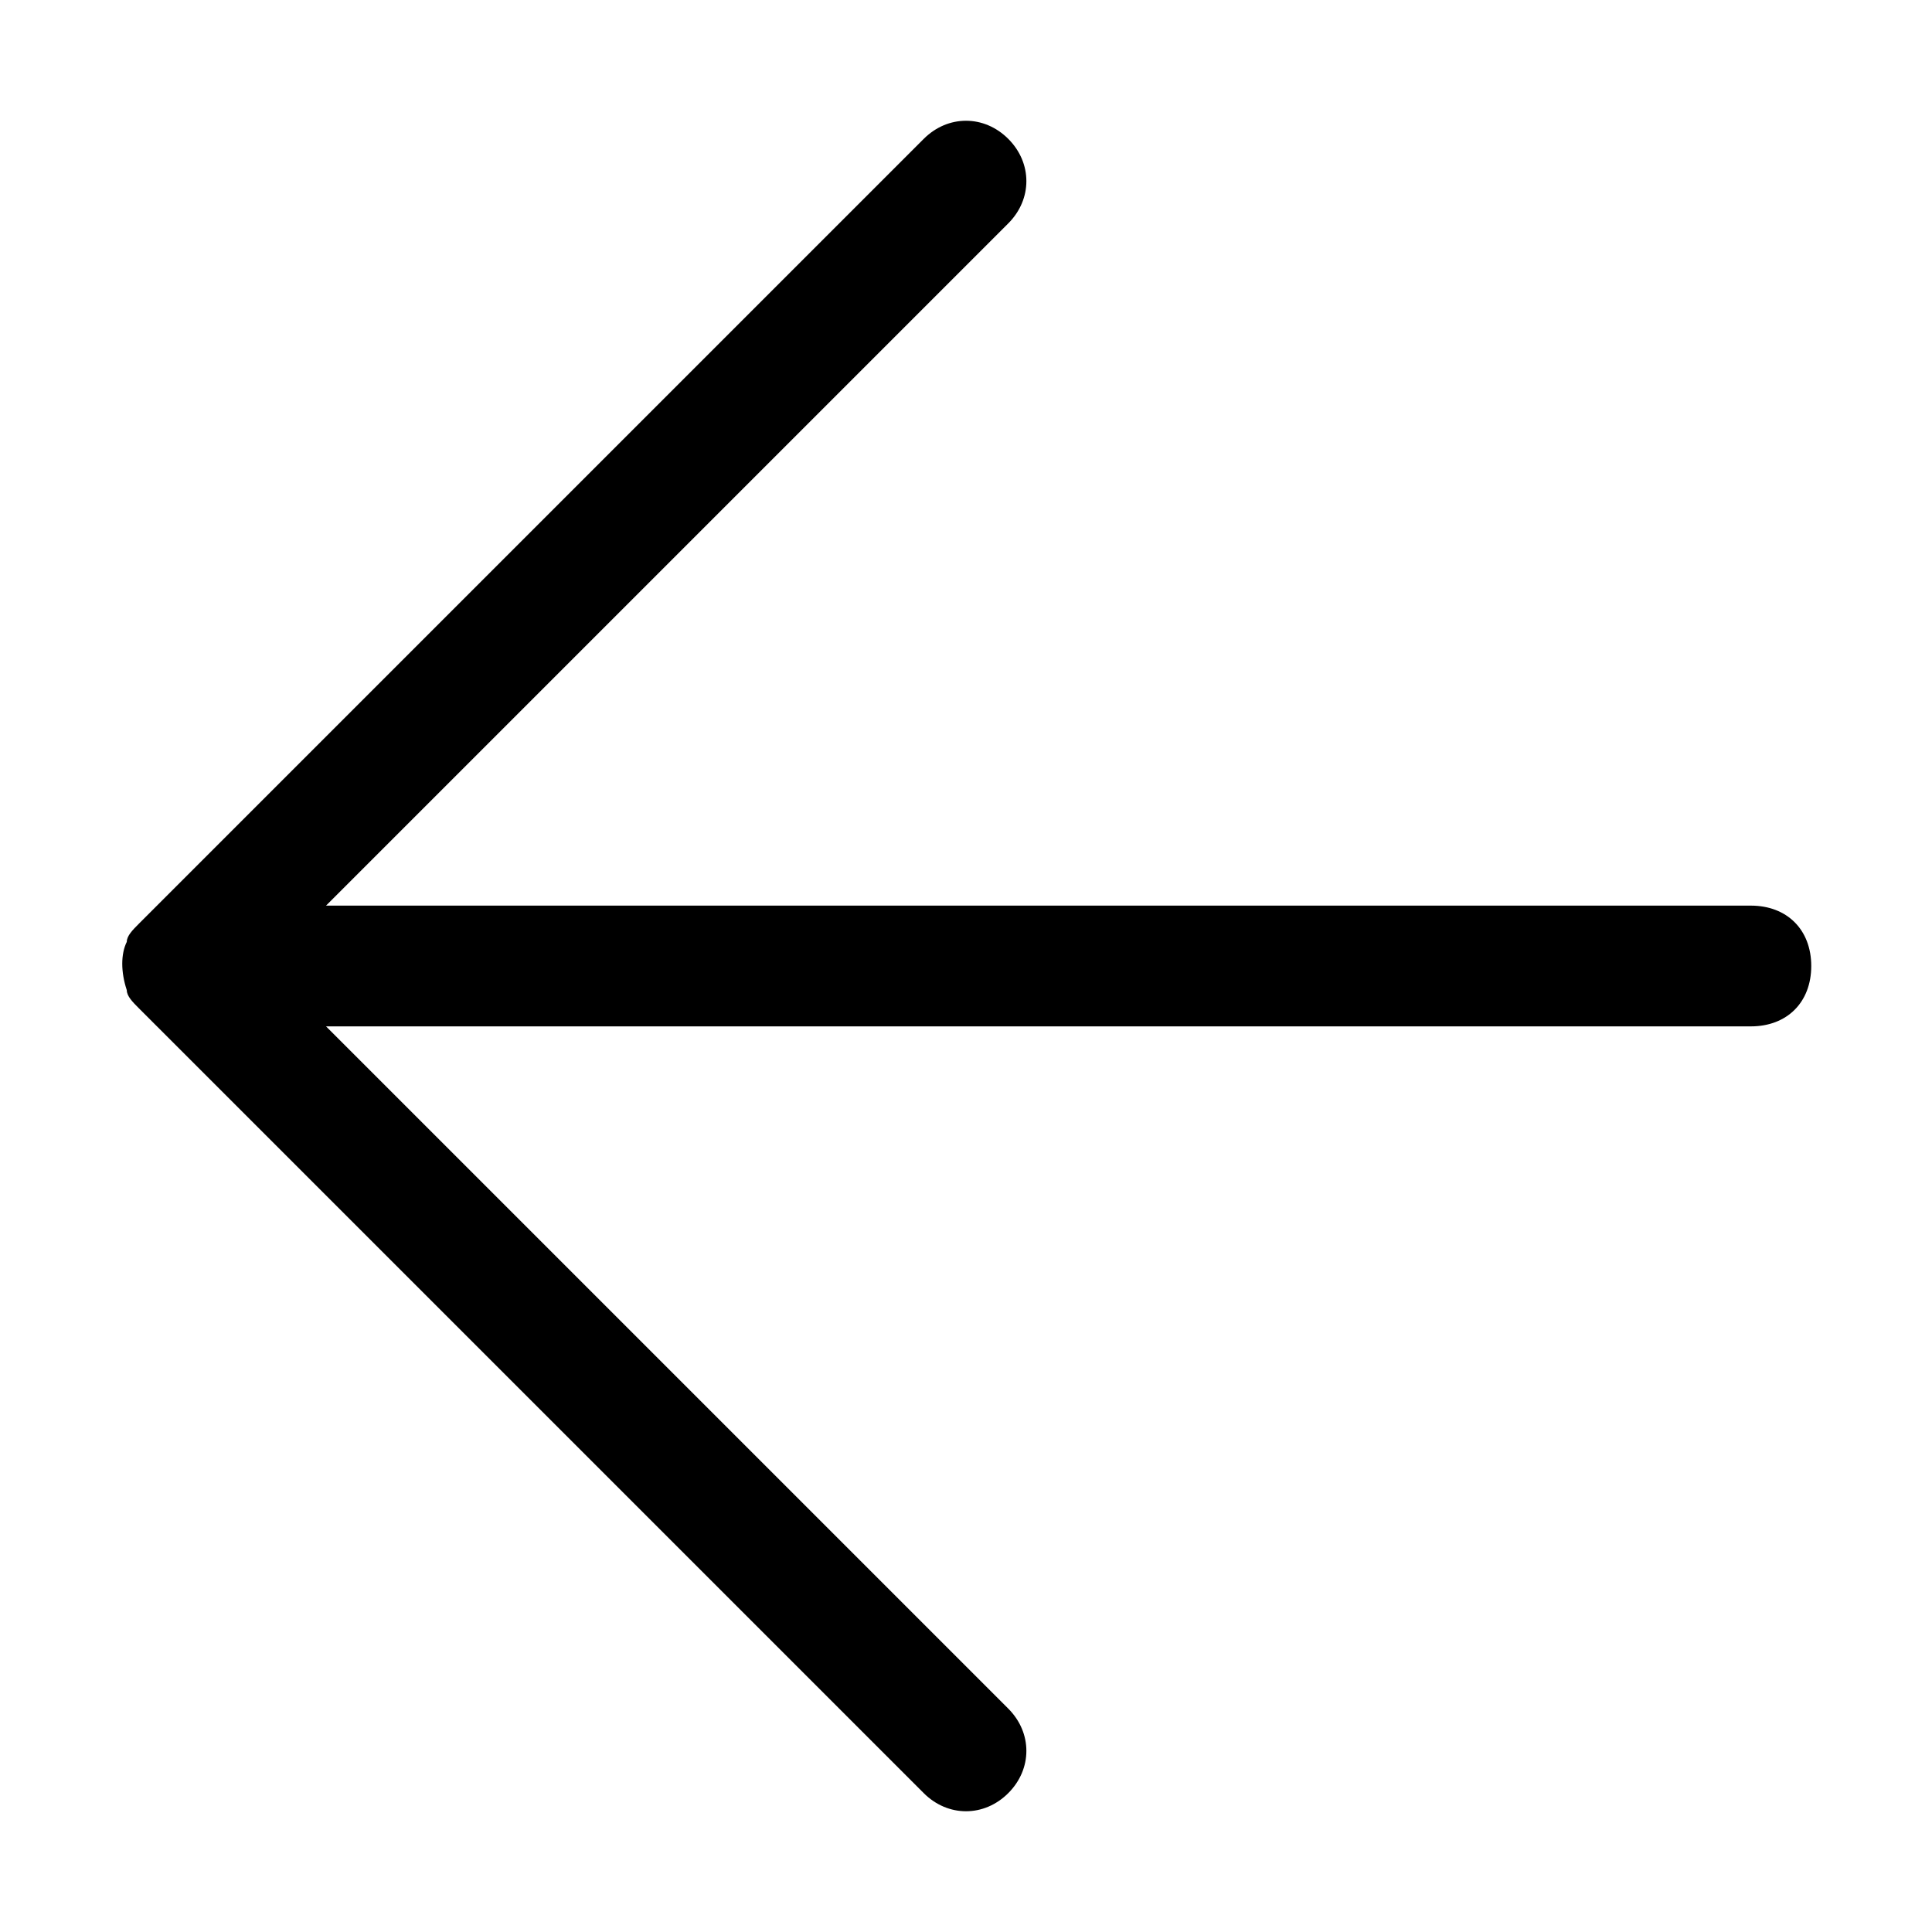 <svg xmlns="http://www.w3.org/2000/svg" viewBox="0 0 32 32" style="enable-background:new 0 0 32 32" xml:space="preserve">
  <path d="M2.3,16.7l13,13c0.4,0.4,1,0.4,1.4,0s0.4-1,0-1.4L5.4,17H29c0.6,0,1-0.4,1-1c0-0.6-0.4-1-1-1H5.4L16.7,3.7 c0.4-0.4,0.4-1,0-1.4c0,0,0,0,0,0c-0.4-0.4-1-0.4-1.4,0c0,0,0,0,0,0l-13,13c-0.1,0.1-0.2,0.2-0.2,0.3c-0.1,0.2-0.1,0.5,0,0.8 C2.1,16.5,2.2,16.6,2.3,16.7z"/>
</svg>
